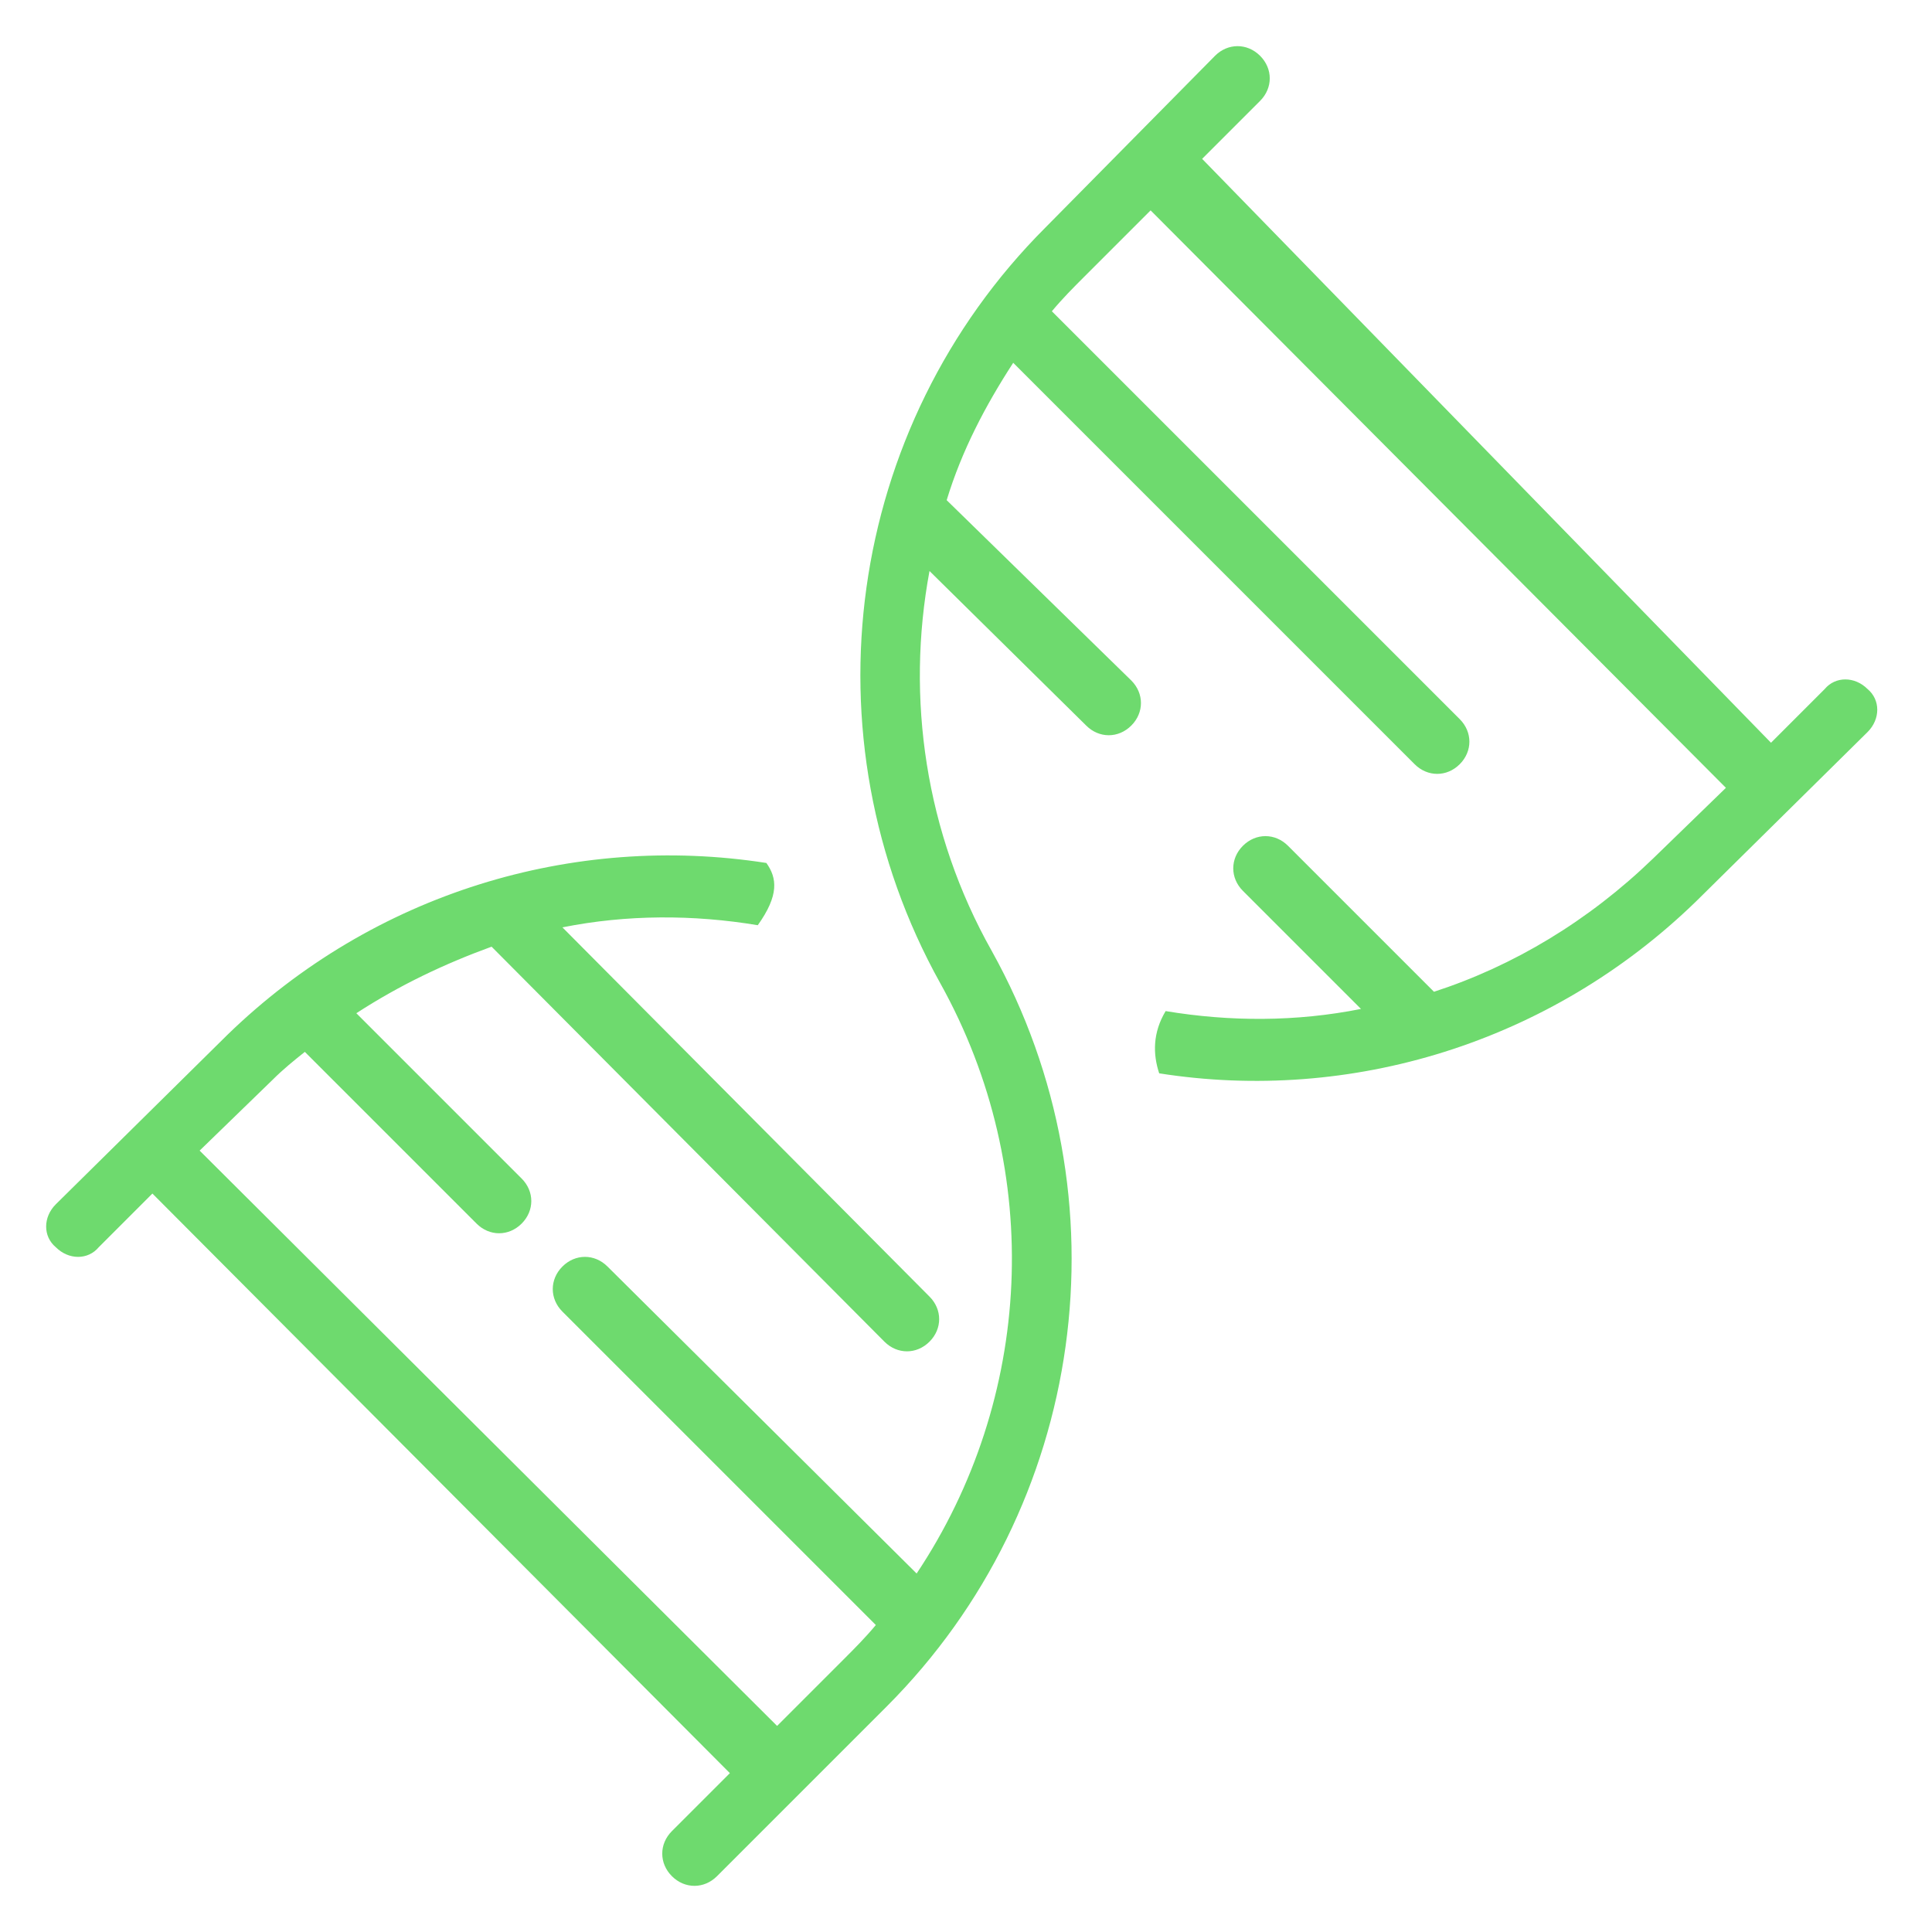 <?xml version="1.0" encoding="utf-8"?><svg version="1.1" id="Layer_1" xmlns="http://www.w3.org/2000/svg" xmlns:xlink="http://www.w3.org/1999/xlink" width="90" height="90" x="0px" y="0px" viewBox="0 0 90 90" style="enable-background:new 0 0 90 90;" xml:space="preserve"><style type="text/css">.stLfSc{fill:#6EDA6E;}</style><title>ico-ls-lsoftdevelopment</title><desc>Created using Figma</desc><g id="ico-ls-lsoftdevelopment"><g id="Group"><g id="Union"><g transform="matrix(1 0 0 1 4952.12 2964.35)"><path id="path0_fill" class="stLfSc" d="M58.6,4.9c0.6-0.6,0.6-1.5,0-2.1s-1.5-0.6-2.1,0l-7.9,7.9c-9.3,9.3-11.3,23.6-4.9,35c4.9,8.7,4.3,19.3-1.1,27.4L28.3,59c-0.6-0.6-1.5-0.6-2.1,0s-0.6,1.5,0,2.1l14.5,14.5c-0.5,0.6-1,1.1-1.5,1.6l-3.1,3.1L9.3,53.6l3.3-3.3c0.5-0.5,1-0.9,1.5-1.3l8,8c0.6,0.6,1.5,0.6,2.1,0s0.6-1.5,0-2.1l-7.7-7.7c2-1.3,4.1-2.3,6.3-3.1l18.3,18.3c0.6,0.6,1.5,0.6,2.1,0s0.6-1.5,0-2.1l-17-17c3-0.6,6.1-0.6,9.1-0.1c1-1.4,0.9-2.2,0.4-2.9c-9-1.4-18.3,1.3-25.1,8l-8,7.8c-0.6,0.6-0.6,1.5,0,2c0.6,0.6,1.5,0.6,2,0l2.5-2.5l26.8,26.8l-2.7,2.7c-0.6,0.6-0.6,1.5,0,2.1s1.5,0.6,2.1,0l3.7-3.7l0,0l0,0l4.2-4.2c9.3-9.3,11.3-23.6,4.9-35c-3.1-5.5-4-11.8-2.9-17.6l7.3,7.2c0.6,0.6,1.5,0.6,2.1,0s0.6-1.5,0-2.1L44,23.4c0.7-2.2,1.8-4.4,3.1-6.4L66,35.5c0.6,0.6,1.5,0.6,2.1,0s0.6-1.5,0-2.1l-19-18.9c0.5-0.6,1-1.1,1.5-1.6l3.1-3.1l26.8,26.8l-3.3,3.3c-3,2.9-6.5,5-10.2,6.2l-6.7-6.7c-0.6-0.6-1.5-0.6-2.1,0s-0.6,1.5,0,2.1l5.5,5.5c-3,0.6-6,0.6-9.1,0.1c-0.6,1-0.6,2-0.3,2.9c8.9,1.4,18.2-1.4,25-8l8-7.8c0.6-0.6,0.6-1.5,0-2c-0.6-0.6-1.5-0.6-2,0l-2.5,2.5L55.9,7.6L58.6,4.9z"/></g></g></g></g><path class="stLfSc" d="M58.7,4.7c0.6-0.6,0.6-1.5,0-2.1c-0.6-0.6-1.5-0.6-2.1,0l-7.9,8c-9.3,9.3-11.3,23.7-4.9,35.2c4.9,8.8,4.3,19.4-1.1,27.5L28.3,59c-0.6-0.6-1.5-0.6-2.1,0c-0.6,0.6-0.6,1.5,0,2.1l14.6,14.6c-0.5,0.6-1,1.1-1.5,1.6l-3.1,3.1L9.3,53.6l3.4-3.3c0.5-0.5,1-0.9,1.5-1.3l8,8c0.6,0.6,1.5,0.6,2.1,0c0.6-0.6,0.6-1.5,0-2.1l-7.7-7.7c2-1.3,4.1-2.3,6.3-3.1l18.3,18.4c0.6,0.6,1.5,0.6,2.1,0c0.6-0.6,0.6-1.5,0-2.1L26.2,43.2c3-0.6,6.1-0.6,9.1-0.1c1-1.4,0.9-2.2,0.4-2.9c-9-1.4-18.3,1.4-25.1,8l-8,7.9c-0.6,0.6-0.6,1.5,0,2c0.6,0.6,1.5,0.6,2,0l2.5-2.5L34,82.6l-2.7,2.7c-0.6,0.6-0.6,1.5,0,2.1c0.6,0.6,1.5,0.6,2.1,0l3.7-3.7l0,0l0,0l4.2-4.2c9.3-9.3,11.3-23.7,4.9-35.2c-3.1-5.5-4-11.8-2.9-17.7l7.3,7.2c0.6,0.6,1.5,0.6,2.1,0c0.6-0.6,0.6-1.5,0-2.1l-8.6-8.4c0.7-2.3,1.8-4.4,3.1-6.4l18.7,18.7c0.6,0.6,1.5,0.6,2.1,0c0.6-0.6,0.6-1.5,0-2.1l-19-19c0.5-0.6,1-1.1,1.5-1.6l3.1-3.1l26.8,26.9l-3.4,3.3c-3,2.9-6.5,5-10.2,6.2l-6.8-6.8c-0.6-0.6-1.5-0.6-2.1,0c-0.6,0.6-0.6,1.5,0,2.1l5.5,5.5c-3,0.6-6.1,0.6-9.1,0.1c-0.6,1-0.6,2-0.3,2.9c8.9,1.4,18.2-1.4,25-8l8-7.9c0.6-0.6,0.6-1.5,0-2c-0.6-0.6-1.5-0.6-2,0l-2.5,2.5L56,7.4L58.7,4.7z"/></svg>